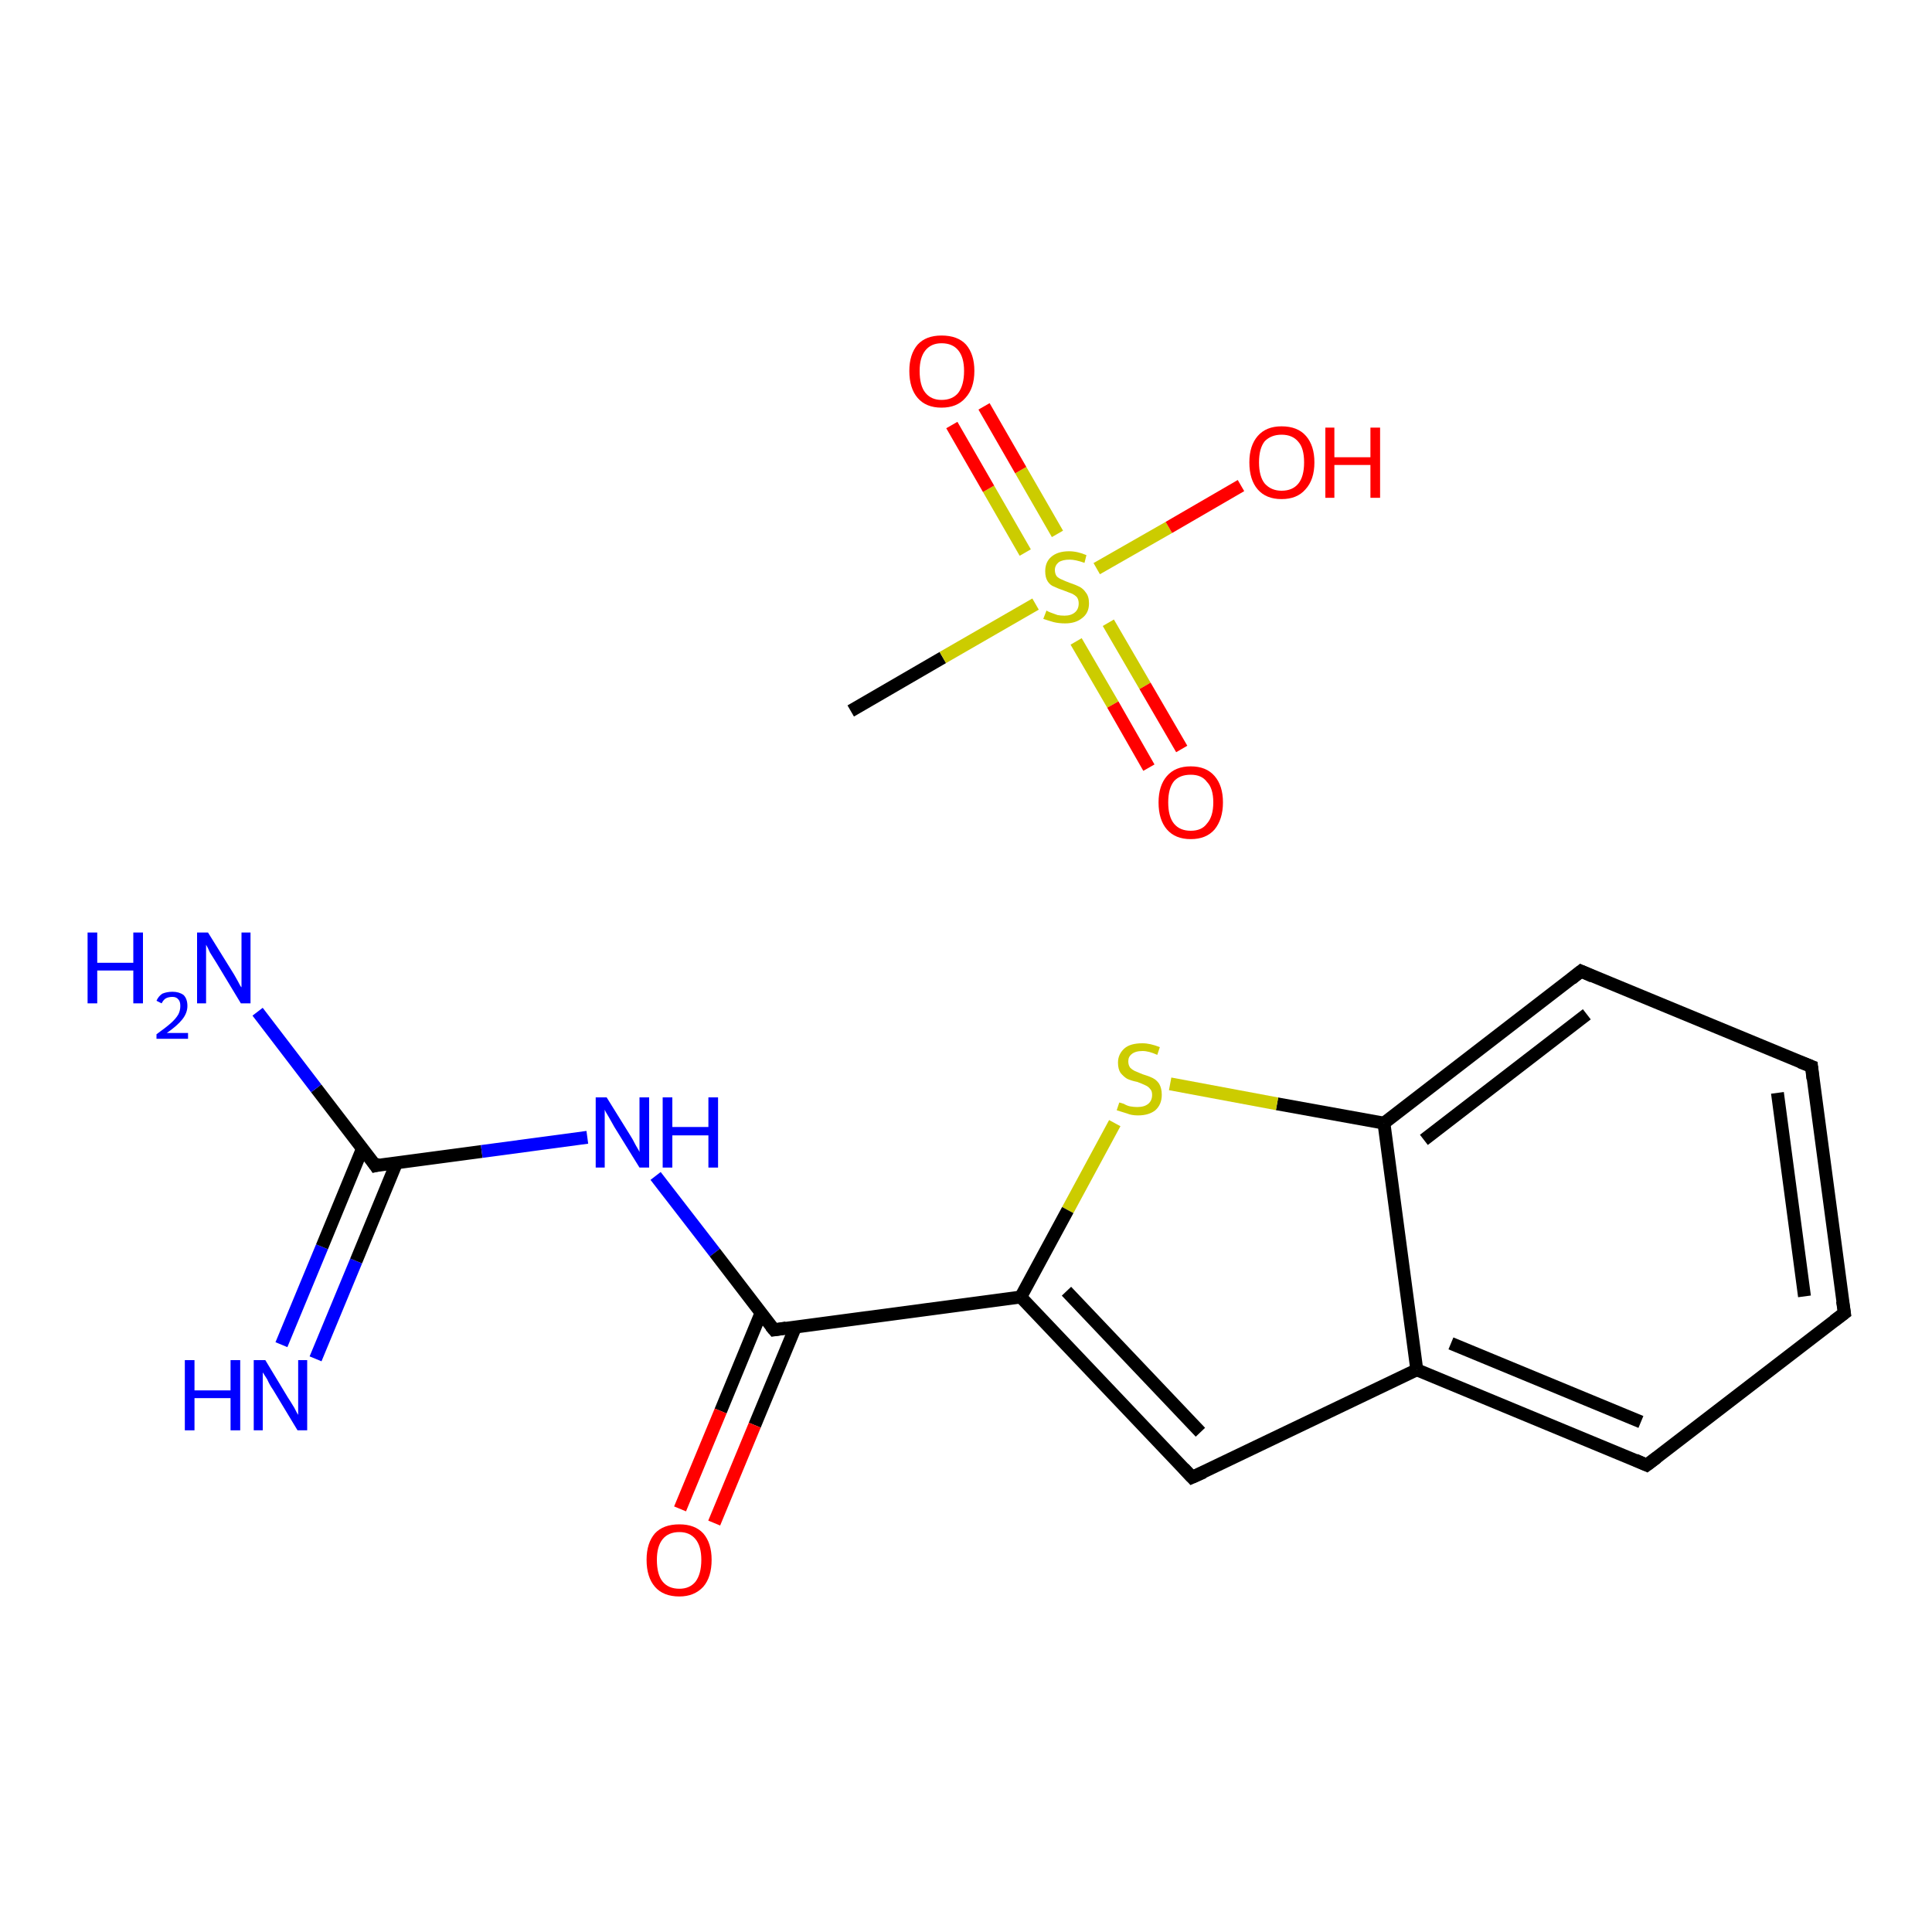 <?xml version='1.0' encoding='iso-8859-1'?>
<svg version='1.1' baseProfile='full'
              xmlns='http://www.w3.org/2000/svg'
                      xmlns:rdkit='http://www.rdkit.org/xml'
                      xmlns:xlink='http://www.w3.org/1999/xlink'
                  xml:space='preserve'
width='300px' height='300px' viewBox='0 0 300 300'>
<!-- END OF HEADER -->
<rect style='opacity:1.0;fill:#FFFFFF;stroke:none' width='300.0' height='300.0' x='0.0' y='0.0'> </rect>
<path class='bond-0 atom-0 atom-1' d='M 132.1,110.4 L 146.4,102.1' style='fill:none;fill-rule:evenodd;stroke:#000000;stroke-width:2.0px;stroke-linecap:butt;stroke-linejoin:miter;stroke-opacity:1' />
<path class='bond-0 atom-0 atom-1' d='M 146.4,102.1 L 160.8,93.8' style='fill:none;fill-rule:evenodd;stroke:#CCCC00;stroke-width:2.0px;stroke-linecap:butt;stroke-linejoin:miter;stroke-opacity:1' />
<path class='bond-1 atom-1 atom-2' d='M 167.1,99.6 L 172.8,109.4' style='fill:none;fill-rule:evenodd;stroke:#CCCC00;stroke-width:2.0px;stroke-linecap:butt;stroke-linejoin:miter;stroke-opacity:1' />
<path class='bond-1 atom-1 atom-2' d='M 172.8,109.4 L 178.4,119.2' style='fill:none;fill-rule:evenodd;stroke:#FF0000;stroke-width:2.0px;stroke-linecap:butt;stroke-linejoin:miter;stroke-opacity:1' />
<path class='bond-1 atom-1 atom-2' d='M 172.1,96.7 L 177.8,106.5' style='fill:none;fill-rule:evenodd;stroke:#CCCC00;stroke-width:2.0px;stroke-linecap:butt;stroke-linejoin:miter;stroke-opacity:1' />
<path class='bond-1 atom-1 atom-2' d='M 177.8,106.5 L 183.5,116.3' style='fill:none;fill-rule:evenodd;stroke:#FF0000;stroke-width:2.0px;stroke-linecap:butt;stroke-linejoin:miter;stroke-opacity:1' />
<path class='bond-2 atom-1 atom-3' d='M 164.2,82.9 L 158.5,73.0' style='fill:none;fill-rule:evenodd;stroke:#CCCC00;stroke-width:2.0px;stroke-linecap:butt;stroke-linejoin:miter;stroke-opacity:1' />
<path class='bond-2 atom-1 atom-3' d='M 158.5,73.0 L 152.8,63.1' style='fill:none;fill-rule:evenodd;stroke:#FF0000;stroke-width:2.0px;stroke-linecap:butt;stroke-linejoin:miter;stroke-opacity:1' />
<path class='bond-2 atom-1 atom-3' d='M 159.2,85.8 L 153.5,75.9' style='fill:none;fill-rule:evenodd;stroke:#CCCC00;stroke-width:2.0px;stroke-linecap:butt;stroke-linejoin:miter;stroke-opacity:1' />
<path class='bond-2 atom-1 atom-3' d='M 153.5,75.9 L 147.8,66.0' style='fill:none;fill-rule:evenodd;stroke:#FF0000;stroke-width:2.0px;stroke-linecap:butt;stroke-linejoin:miter;stroke-opacity:1' />
<path class='bond-3 atom-1 atom-4' d='M 170.3,88.3 L 181.5,81.9' style='fill:none;fill-rule:evenodd;stroke:#CCCC00;stroke-width:2.0px;stroke-linecap:butt;stroke-linejoin:miter;stroke-opacity:1' />
<path class='bond-3 atom-1 atom-4' d='M 181.5,81.9 L 192.7,75.4' style='fill:none;fill-rule:evenodd;stroke:#FF0000;stroke-width:2.0px;stroke-linecap:butt;stroke-linejoin:miter;stroke-opacity:1' />
<path class='bond-4 atom-5 atom-6' d='M 43.7,208.8 L 50.0,193.6' style='fill:none;fill-rule:evenodd;stroke:#0000FF;stroke-width:2.0px;stroke-linecap:butt;stroke-linejoin:miter;stroke-opacity:1' />
<path class='bond-4 atom-5 atom-6' d='M 50.0,193.6 L 56.3,178.3' style='fill:none;fill-rule:evenodd;stroke:#000000;stroke-width:2.0px;stroke-linecap:butt;stroke-linejoin:miter;stroke-opacity:1' />
<path class='bond-4 atom-5 atom-6' d='M 49.0,211.0 L 55.3,195.8' style='fill:none;fill-rule:evenodd;stroke:#0000FF;stroke-width:2.0px;stroke-linecap:butt;stroke-linejoin:miter;stroke-opacity:1' />
<path class='bond-4 atom-5 atom-6' d='M 55.3,195.8 L 61.6,180.5' style='fill:none;fill-rule:evenodd;stroke:#000000;stroke-width:2.0px;stroke-linecap:butt;stroke-linejoin:miter;stroke-opacity:1' />
<path class='bond-5 atom-6 atom-7' d='M 58.3,181.0 L 49.1,169.0' style='fill:none;fill-rule:evenodd;stroke:#000000;stroke-width:2.0px;stroke-linecap:butt;stroke-linejoin:miter;stroke-opacity:1' />
<path class='bond-5 atom-6 atom-7' d='M 49.1,169.0 L 40.0,157.1' style='fill:none;fill-rule:evenodd;stroke:#0000FF;stroke-width:2.0px;stroke-linecap:butt;stroke-linejoin:miter;stroke-opacity:1' />
<path class='bond-6 atom-6 atom-8' d='M 58.3,181.0 L 74.8,178.8' style='fill:none;fill-rule:evenodd;stroke:#000000;stroke-width:2.0px;stroke-linecap:butt;stroke-linejoin:miter;stroke-opacity:1' />
<path class='bond-6 atom-6 atom-8' d='M 74.8,178.8 L 91.2,176.6' style='fill:none;fill-rule:evenodd;stroke:#0000FF;stroke-width:2.0px;stroke-linecap:butt;stroke-linejoin:miter;stroke-opacity:1' />
<path class='bond-7 atom-8 atom-9' d='M 101.8,182.6 L 111.0,194.5' style='fill:none;fill-rule:evenodd;stroke:#0000FF;stroke-width:2.0px;stroke-linecap:butt;stroke-linejoin:miter;stroke-opacity:1' />
<path class='bond-7 atom-8 atom-9' d='M 111.0,194.5 L 120.2,206.5' style='fill:none;fill-rule:evenodd;stroke:#000000;stroke-width:2.0px;stroke-linecap:butt;stroke-linejoin:miter;stroke-opacity:1' />
<path class='bond-8 atom-9 atom-10' d='M 118.2,203.8 L 111.9,219.1' style='fill:none;fill-rule:evenodd;stroke:#000000;stroke-width:2.0px;stroke-linecap:butt;stroke-linejoin:miter;stroke-opacity:1' />
<path class='bond-8 atom-9 atom-10' d='M 111.9,219.1 L 105.6,234.3' style='fill:none;fill-rule:evenodd;stroke:#FF0000;stroke-width:2.0px;stroke-linecap:butt;stroke-linejoin:miter;stroke-opacity:1' />
<path class='bond-8 atom-9 atom-10' d='M 123.5,206.1 L 117.2,221.3' style='fill:none;fill-rule:evenodd;stroke:#000000;stroke-width:2.0px;stroke-linecap:butt;stroke-linejoin:miter;stroke-opacity:1' />
<path class='bond-8 atom-9 atom-10' d='M 117.2,221.3 L 110.9,236.5' style='fill:none;fill-rule:evenodd;stroke:#FF0000;stroke-width:2.0px;stroke-linecap:butt;stroke-linejoin:miter;stroke-opacity:1' />
<path class='bond-9 atom-9 atom-11' d='M 120.2,206.5 L 158.5,201.4' style='fill:none;fill-rule:evenodd;stroke:#000000;stroke-width:2.0px;stroke-linecap:butt;stroke-linejoin:miter;stroke-opacity:1' />
<path class='bond-10 atom-11 atom-12' d='M 158.5,201.4 L 185.1,229.4' style='fill:none;fill-rule:evenodd;stroke:#000000;stroke-width:2.0px;stroke-linecap:butt;stroke-linejoin:miter;stroke-opacity:1' />
<path class='bond-10 atom-11 atom-12' d='M 165.6,200.5 L 186.4,222.4' style='fill:none;fill-rule:evenodd;stroke:#000000;stroke-width:2.0px;stroke-linecap:butt;stroke-linejoin:miter;stroke-opacity:1' />
<path class='bond-11 atom-12 atom-13' d='M 185.1,229.4 L 220.0,212.7' style='fill:none;fill-rule:evenodd;stroke:#000000;stroke-width:2.0px;stroke-linecap:butt;stroke-linejoin:miter;stroke-opacity:1' />
<path class='bond-12 atom-13 atom-14' d='M 220.0,212.7 L 255.7,227.5' style='fill:none;fill-rule:evenodd;stroke:#000000;stroke-width:2.0px;stroke-linecap:butt;stroke-linejoin:miter;stroke-opacity:1' />
<path class='bond-12 atom-13 atom-14' d='M 225.3,208.6 L 254.8,220.8' style='fill:none;fill-rule:evenodd;stroke:#000000;stroke-width:2.0px;stroke-linecap:butt;stroke-linejoin:miter;stroke-opacity:1' />
<path class='bond-13 atom-14 atom-15' d='M 255.7,227.5 L 286.4,203.9' style='fill:none;fill-rule:evenodd;stroke:#000000;stroke-width:2.0px;stroke-linecap:butt;stroke-linejoin:miter;stroke-opacity:1' />
<path class='bond-14 atom-15 atom-16' d='M 286.4,203.9 L 281.3,165.6' style='fill:none;fill-rule:evenodd;stroke:#000000;stroke-width:2.0px;stroke-linecap:butt;stroke-linejoin:miter;stroke-opacity:1' />
<path class='bond-14 atom-15 atom-16' d='M 280.2,201.3 L 276.0,169.7' style='fill:none;fill-rule:evenodd;stroke:#000000;stroke-width:2.0px;stroke-linecap:butt;stroke-linejoin:miter;stroke-opacity:1' />
<path class='bond-15 atom-16 atom-17' d='M 281.3,165.6 L 245.5,150.8' style='fill:none;fill-rule:evenodd;stroke:#000000;stroke-width:2.0px;stroke-linecap:butt;stroke-linejoin:miter;stroke-opacity:1' />
<path class='bond-16 atom-17 atom-18' d='M 245.5,150.8 L 214.9,174.4' style='fill:none;fill-rule:evenodd;stroke:#000000;stroke-width:2.0px;stroke-linecap:butt;stroke-linejoin:miter;stroke-opacity:1' />
<path class='bond-16 atom-17 atom-18' d='M 246.4,157.5 L 221.1,177.0' style='fill:none;fill-rule:evenodd;stroke:#000000;stroke-width:2.0px;stroke-linecap:butt;stroke-linejoin:miter;stroke-opacity:1' />
<path class='bond-17 atom-18 atom-19' d='M 214.9,174.4 L 198.3,171.4' style='fill:none;fill-rule:evenodd;stroke:#000000;stroke-width:2.0px;stroke-linecap:butt;stroke-linejoin:miter;stroke-opacity:1' />
<path class='bond-17 atom-18 atom-19' d='M 198.3,171.4 L 181.7,168.3' style='fill:none;fill-rule:evenodd;stroke:#CCCC00;stroke-width:2.0px;stroke-linecap:butt;stroke-linejoin:miter;stroke-opacity:1' />
<path class='bond-18 atom-19 atom-11' d='M 173.1,174.4 L 165.8,187.9' style='fill:none;fill-rule:evenodd;stroke:#CCCC00;stroke-width:2.0px;stroke-linecap:butt;stroke-linejoin:miter;stroke-opacity:1' />
<path class='bond-18 atom-19 atom-11' d='M 165.8,187.9 L 158.5,201.4' style='fill:none;fill-rule:evenodd;stroke:#000000;stroke-width:2.0px;stroke-linecap:butt;stroke-linejoin:miter;stroke-opacity:1' />
<path class='bond-19 atom-18 atom-13' d='M 214.9,174.4 L 220.0,212.7' style='fill:none;fill-rule:evenodd;stroke:#000000;stroke-width:2.0px;stroke-linecap:butt;stroke-linejoin:miter;stroke-opacity:1' />
<path d='M 57.9,180.4 L 58.3,181.0 L 59.1,180.8' style='fill:none;stroke:#000000;stroke-width:2.0px;stroke-linecap:butt;stroke-linejoin:miter;stroke-opacity:1;' />
<path d='M 119.7,205.9 L 120.2,206.5 L 122.1,206.2' style='fill:none;stroke:#000000;stroke-width:2.0px;stroke-linecap:butt;stroke-linejoin:miter;stroke-opacity:1;' />
<path d='M 183.8,228.0 L 185.1,229.4 L 186.9,228.6' style='fill:none;stroke:#000000;stroke-width:2.0px;stroke-linecap:butt;stroke-linejoin:miter;stroke-opacity:1;' />
<path d='M 253.9,226.7 L 255.7,227.5 L 257.3,226.3' style='fill:none;stroke:#000000;stroke-width:2.0px;stroke-linecap:butt;stroke-linejoin:miter;stroke-opacity:1;' />
<path d='M 284.8,205.1 L 286.4,203.9 L 286.1,202.0' style='fill:none;stroke:#000000;stroke-width:2.0px;stroke-linecap:butt;stroke-linejoin:miter;stroke-opacity:1;' />
<path d='M 281.5,167.5 L 281.3,165.6 L 279.5,164.9' style='fill:none;stroke:#000000;stroke-width:2.0px;stroke-linecap:butt;stroke-linejoin:miter;stroke-opacity:1;' />
<path d='M 247.3,151.6 L 245.5,150.8 L 244.0,152.0' style='fill:none;stroke:#000000;stroke-width:2.0px;stroke-linecap:butt;stroke-linejoin:miter;stroke-opacity:1;' />
<path class='atom-1' d='M 162.5 94.8
Q 162.6 94.9, 163.1 95.1
Q 163.6 95.3, 164.2 95.5
Q 164.7 95.6, 165.3 95.6
Q 166.3 95.6, 166.9 95.1
Q 167.5 94.6, 167.5 93.7
Q 167.5 93.1, 167.2 92.7
Q 166.9 92.4, 166.5 92.2
Q 166.0 92.0, 165.2 91.7
Q 164.3 91.4, 163.7 91.1
Q 163.1 90.9, 162.7 90.3
Q 162.3 89.7, 162.3 88.7
Q 162.3 87.3, 163.2 86.5
Q 164.2 85.6, 166.0 85.6
Q 167.3 85.6, 168.7 86.2
L 168.4 87.4
Q 167.0 86.9, 166.1 86.9
Q 165.0 86.9, 164.4 87.3
Q 163.8 87.8, 163.8 88.5
Q 163.8 89.1, 164.1 89.5
Q 164.4 89.8, 164.9 90.0
Q 165.3 90.2, 166.1 90.5
Q 167.0 90.8, 167.6 91.1
Q 168.2 91.4, 168.6 92.0
Q 169.1 92.6, 169.1 93.7
Q 169.1 95.2, 168.0 96.0
Q 167.0 96.8, 165.4 96.8
Q 164.4 96.8, 163.6 96.6
Q 162.9 96.4, 162.0 96.1
L 162.5 94.8
' fill='#CCCC00'/>
<path class='atom-2' d='M 179.9 124.6
Q 179.9 122.0, 181.2 120.5
Q 182.5 119.0, 184.9 119.0
Q 187.3 119.0, 188.6 120.5
Q 189.9 122.0, 189.9 124.6
Q 189.9 127.2, 188.6 128.8
Q 187.3 130.3, 184.9 130.3
Q 182.5 130.3, 181.2 128.8
Q 179.9 127.3, 179.9 124.6
M 184.9 129.0
Q 186.6 129.0, 187.4 127.9
Q 188.4 126.8, 188.4 124.6
Q 188.4 122.4, 187.4 121.4
Q 186.6 120.3, 184.9 120.3
Q 183.2 120.3, 182.3 121.3
Q 181.4 122.4, 181.4 124.6
Q 181.4 126.8, 182.3 127.9
Q 183.2 129.0, 184.9 129.0
' fill='#FF0000'/>
<path class='atom-3' d='M 141.2 57.6
Q 141.2 55.0, 142.5 53.5
Q 143.8 52.1, 146.2 52.1
Q 148.7 52.1, 150.0 53.5
Q 151.3 55.0, 151.3 57.6
Q 151.3 60.3, 149.9 61.8
Q 148.6 63.3, 146.2 63.3
Q 143.8 63.3, 142.5 61.8
Q 141.2 60.3, 141.2 57.6
M 146.2 62.1
Q 147.9 62.1, 148.8 61.0
Q 149.7 59.8, 149.7 57.6
Q 149.7 55.5, 148.8 54.4
Q 147.9 53.3, 146.2 53.3
Q 144.6 53.3, 143.7 54.4
Q 142.8 55.5, 142.8 57.6
Q 142.8 59.9, 143.7 61.0
Q 144.6 62.1, 146.2 62.1
' fill='#FF0000'/>
<path class='atom-4' d='M 194.0 71.8
Q 194.0 69.2, 195.3 67.7
Q 196.6 66.2, 199.0 66.2
Q 201.5 66.2, 202.8 67.7
Q 204.1 69.2, 204.1 71.8
Q 204.1 74.5, 202.7 76.0
Q 201.4 77.5, 199.0 77.5
Q 196.6 77.5, 195.3 76.0
Q 194.0 74.5, 194.0 71.8
M 199.0 76.2
Q 200.7 76.2, 201.6 75.1
Q 202.5 74.0, 202.5 71.8
Q 202.5 69.6, 201.6 68.6
Q 200.7 67.5, 199.0 67.5
Q 197.4 67.5, 196.4 68.5
Q 195.5 69.6, 195.5 71.8
Q 195.5 74.0, 196.4 75.1
Q 197.4 76.2, 199.0 76.2
' fill='#FF0000'/>
<path class='atom-4' d='M 205.8 66.4
L 207.2 66.4
L 207.2 71.0
L 212.8 71.0
L 212.8 66.4
L 214.3 66.4
L 214.3 77.3
L 212.8 77.3
L 212.8 72.2
L 207.2 72.2
L 207.2 77.3
L 205.8 77.3
L 205.8 66.4
' fill='#FF0000'/>
<path class='atom-5' d='M 28.7 211.2
L 30.2 211.2
L 30.2 215.9
L 35.8 215.9
L 35.8 211.2
L 37.3 211.2
L 37.3 222.1
L 35.8 222.1
L 35.8 217.1
L 30.2 217.1
L 30.2 222.1
L 28.7 222.1
L 28.7 211.2
' fill='#0000FF'/>
<path class='atom-5' d='M 41.2 211.2
L 44.7 217.0
Q 45.1 217.6, 45.7 218.6
Q 46.2 219.6, 46.3 219.7
L 46.3 211.2
L 47.7 211.2
L 47.7 222.1
L 46.2 222.1
L 42.4 215.8
Q 41.9 215.1, 41.5 214.2
Q 41.0 213.4, 40.8 213.1
L 40.8 222.1
L 39.4 222.1
L 39.4 211.2
L 41.2 211.2
' fill='#0000FF'/>
<path class='atom-7' d='M 13.6 144.8
L 15.1 144.8
L 15.1 149.5
L 20.7 149.5
L 20.7 144.8
L 22.2 144.8
L 22.2 155.8
L 20.7 155.8
L 20.7 150.7
L 15.1 150.7
L 15.1 155.8
L 13.6 155.8
L 13.6 144.8
' fill='#0000FF'/>
<path class='atom-7' d='M 24.3 155.4
Q 24.6 154.7, 25.2 154.3
Q 25.9 154.0, 26.8 154.0
Q 27.8 154.0, 28.5 154.5
Q 29.1 155.1, 29.1 156.2
Q 29.1 157.3, 28.3 158.3
Q 27.5 159.3, 25.9 160.4
L 29.2 160.4
L 29.2 161.3
L 24.3 161.3
L 24.3 160.6
Q 25.7 159.6, 26.5 158.9
Q 27.3 158.2, 27.7 157.5
Q 28.0 156.9, 28.0 156.2
Q 28.0 155.5, 27.7 155.2
Q 27.4 154.8, 26.8 154.8
Q 26.2 154.8, 25.8 155.0
Q 25.4 155.2, 25.1 155.8
L 24.3 155.4
' fill='#0000FF'/>
<path class='atom-7' d='M 32.3 144.8
L 35.9 150.6
Q 36.3 151.2, 36.9 152.3
Q 37.4 153.3, 37.5 153.3
L 37.5 144.8
L 38.9 144.8
L 38.9 155.8
L 37.4 155.8
L 33.6 149.5
Q 33.1 148.7, 32.6 147.9
Q 32.2 147.0, 32.0 146.7
L 32.0 155.8
L 30.6 155.8
L 30.6 144.8
L 32.3 144.8
' fill='#0000FF'/>
<path class='atom-8' d='M 94.2 170.4
L 97.8 176.2
Q 98.2 176.8, 98.7 177.8
Q 99.3 178.8, 99.3 178.9
L 99.3 170.4
L 100.8 170.4
L 100.8 181.3
L 99.3 181.3
L 95.4 175.0
Q 95.0 174.3, 94.5 173.4
Q 94.0 172.6, 93.9 172.3
L 93.9 181.3
L 92.5 181.3
L 92.5 170.4
L 94.2 170.4
' fill='#0000FF'/>
<path class='atom-8' d='M 102.9 170.4
L 104.4 170.4
L 104.4 175.0
L 110.0 175.0
L 110.0 170.4
L 111.5 170.4
L 111.5 181.3
L 110.0 181.3
L 110.0 176.3
L 104.4 176.3
L 104.4 181.3
L 102.9 181.3
L 102.9 170.4
' fill='#0000FF'/>
<path class='atom-10' d='M 100.4 242.2
Q 100.4 239.6, 101.7 238.1
Q 103.0 236.7, 105.5 236.7
Q 107.9 236.7, 109.2 238.1
Q 110.5 239.6, 110.5 242.2
Q 110.5 244.9, 109.2 246.4
Q 107.8 247.9, 105.5 247.9
Q 103.0 247.9, 101.7 246.4
Q 100.4 244.9, 100.4 242.2
M 105.5 246.7
Q 107.1 246.7, 108.0 245.6
Q 108.9 244.4, 108.9 242.2
Q 108.9 240.1, 108.0 239.0
Q 107.1 237.9, 105.5 237.9
Q 103.8 237.9, 102.9 239.0
Q 102.0 240.1, 102.0 242.2
Q 102.0 244.5, 102.9 245.6
Q 103.8 246.7, 105.5 246.7
' fill='#FF0000'/>
<path class='atom-19' d='M 173.8 171.2
Q 173.9 171.2, 174.5 171.4
Q 175.0 171.7, 175.5 171.8
Q 176.1 171.9, 176.6 171.9
Q 177.7 171.9, 178.3 171.4
Q 178.9 170.9, 178.9 170.0
Q 178.9 169.4, 178.6 169.1
Q 178.3 168.7, 177.8 168.5
Q 177.4 168.3, 176.6 168.0
Q 175.6 167.8, 175.0 167.5
Q 174.5 167.2, 174.0 166.6
Q 173.6 166.0, 173.6 165.0
Q 173.6 163.7, 174.6 162.8
Q 175.5 162.0, 177.4 162.0
Q 178.6 162.0, 180.1 162.6
L 179.7 163.8
Q 178.4 163.2, 177.4 163.2
Q 176.3 163.2, 175.7 163.7
Q 175.2 164.1, 175.2 164.8
Q 175.2 165.4, 175.5 165.8
Q 175.8 166.1, 176.2 166.3
Q 176.7 166.5, 177.4 166.8
Q 178.4 167.1, 179.0 167.4
Q 179.6 167.7, 180.0 168.3
Q 180.4 169.0, 180.4 170.0
Q 180.4 171.5, 179.4 172.4
Q 178.4 173.2, 176.7 173.2
Q 175.7 173.2, 175.0 172.9
Q 174.3 172.7, 173.4 172.4
L 173.8 171.2
' fill='#CCCC00'/>
</svg>
